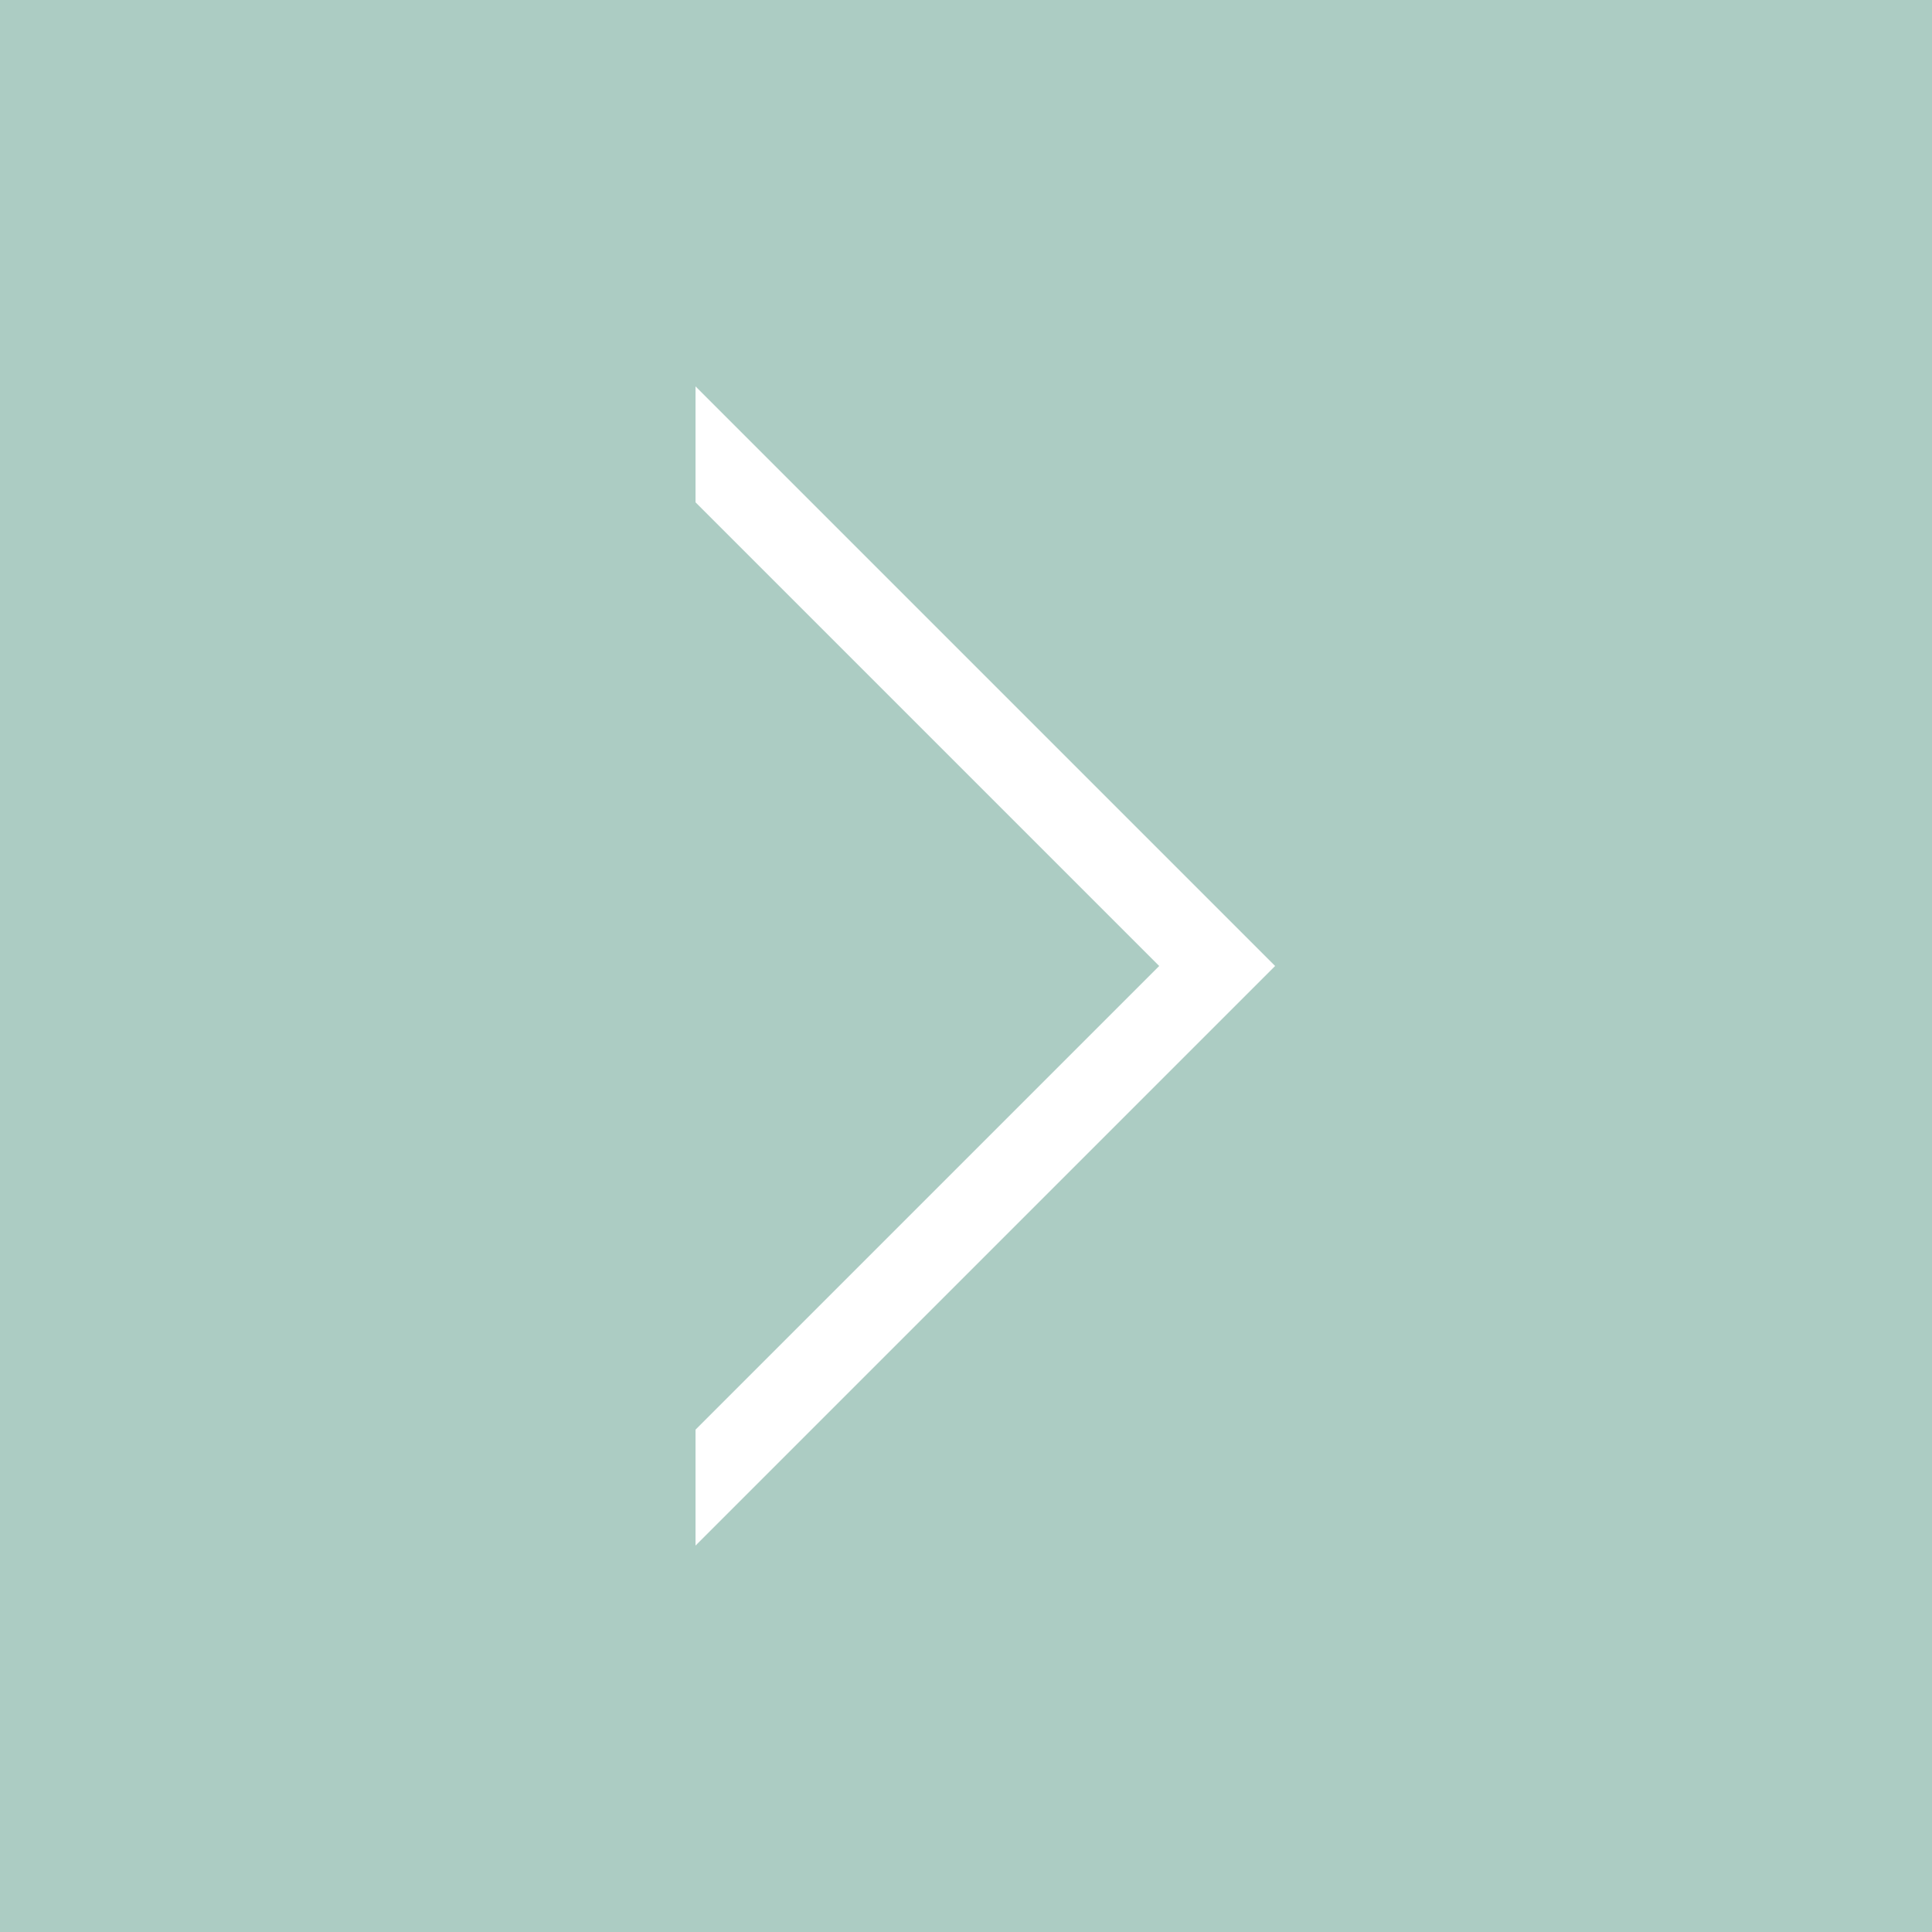<svg xmlns="http://www.w3.org/2000/svg" viewBox="0 0 50 50"><defs><style>.cls-1{fill:#acccc3;}</style></defs><title>icon_work_next</title><g id="レイヤー_2" data-name="レイヤー 2"><g id="レイヤー_2-2" data-name="レイヤー 2"><path id="icon_work_next" class="cls-1" d="M50,0H0V50H50ZM18,10,33,25,18,40V37L30,25,18,13Z"/></g></g></svg>